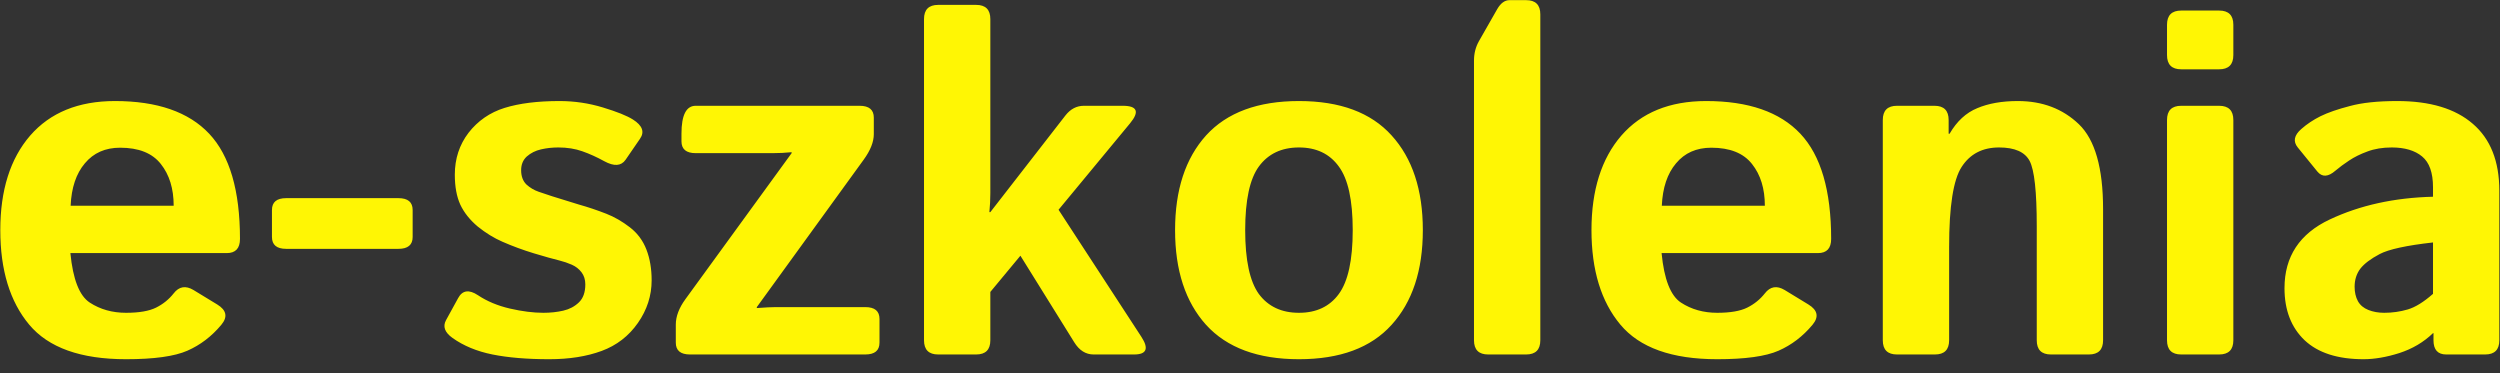 <svg width="134" height="20" viewBox="0 0 134 20" fill="none" xmlns="http://www.w3.org/2000/svg">
<rect x="0" y="0" width="134" height="20" fill="#333333" stroke="none"/>
<path d="M0.016 12.335C0.016 10.194 0.549 8.505 1.615 7.27C2.69 6.034 4.205 5.416 6.16 5.416C8.428 5.416 10.113 6 11.213 7.168C12.313 8.336 12.863 10.215 12.863 12.805C12.863 13.312 12.626 13.566 12.152 13.566H3.773C3.909 14.971 4.256 15.856 4.814 16.22C5.373 16.584 6.021 16.766 6.757 16.766C7.459 16.766 7.997 16.672 8.369 16.486C8.742 16.3 9.055 16.046 9.309 15.725C9.596 15.352 9.952 15.293 10.375 15.547L11.645 16.321C12.144 16.626 12.216 16.99 11.86 17.413C11.344 18.031 10.739 18.492 10.045 18.797C9.351 19.102 8.255 19.254 6.757 19.254C4.328 19.254 2.597 18.636 1.564 17.4C0.532 16.165 0.016 14.476 0.016 12.335ZM3.786 11.027H9.309C9.309 10.113 9.08 9.368 8.623 8.793C8.166 8.209 7.438 7.917 6.439 7.917C5.644 7.917 5.013 8.196 4.548 8.755C4.082 9.305 3.828 10.062 3.786 11.027ZM15.339 13.338C14.831 13.338 14.577 13.126 14.577 12.703V11.256C14.577 10.833 14.831 10.621 15.339 10.621H21.356C21.864 10.621 22.118 10.833 22.118 11.256V12.703C22.118 13.126 21.864 13.338 21.356 13.338H15.339ZM24.251 18.111C23.836 17.815 23.722 17.498 23.908 17.159L24.556 15.979C24.784 15.555 25.14 15.505 25.622 15.826C26.105 16.148 26.672 16.385 27.323 16.537C27.983 16.689 28.584 16.766 29.126 16.766C29.507 16.766 29.862 16.727 30.192 16.651C30.523 16.575 30.802 16.427 31.03 16.207C31.259 15.987 31.373 15.665 31.373 15.242C31.373 14.988 31.305 14.773 31.17 14.595C31.035 14.417 30.861 14.282 30.649 14.188C30.438 14.095 30.213 14.019 29.977 13.96C29.663 13.884 29.211 13.757 28.618 13.579C28.034 13.401 27.471 13.194 26.93 12.957C26.481 12.762 26.041 12.492 25.609 12.145C25.186 11.789 24.873 11.396 24.67 10.964C24.475 10.532 24.378 9.999 24.378 9.364C24.378 8.509 24.623 7.76 25.114 7.117C25.614 6.474 26.257 6.03 27.044 5.784C27.831 5.539 28.813 5.416 29.989 5.416C30.785 5.416 31.559 5.53 32.312 5.759C33.066 5.987 33.603 6.203 33.925 6.406C34.433 6.728 34.56 7.071 34.306 7.435L33.531 8.564C33.294 8.903 32.913 8.928 32.389 8.641C31.991 8.421 31.597 8.243 31.208 8.107C30.827 7.972 30.4 7.904 29.926 7.904C29.604 7.904 29.295 7.938 28.999 8.006C28.703 8.074 28.449 8.201 28.237 8.387C28.034 8.573 27.933 8.818 27.933 9.123C27.933 9.445 28.026 9.699 28.212 9.885C28.407 10.062 28.627 10.194 28.872 10.278C29.126 10.363 29.367 10.443 29.596 10.52C30.07 10.672 30.548 10.82 31.03 10.964C31.513 11.099 32.004 11.264 32.503 11.459C32.935 11.628 33.353 11.87 33.76 12.183C34.166 12.496 34.462 12.894 34.648 13.376C34.835 13.858 34.928 14.409 34.928 15.026C34.928 15.847 34.682 16.609 34.191 17.311C33.7 18.014 33.053 18.513 32.249 18.81C31.445 19.106 30.51 19.254 29.443 19.254C28.25 19.254 27.234 19.169 26.396 19C25.559 18.831 24.843 18.535 24.251 18.111ZM36.984 19C36.477 19 36.223 18.788 36.223 18.365V17.4C36.223 16.96 36.396 16.503 36.743 16.029L42.431 8.209V8.158C42.092 8.192 41.754 8.209 41.415 8.209H37.289C36.781 8.209 36.527 7.997 36.527 7.574V7.168C36.527 6.169 36.781 5.67 37.289 5.67H46.074C46.582 5.67 46.836 5.882 46.836 6.305V7.193C46.836 7.608 46.654 8.065 46.29 8.564L40.565 16.461V16.512C41.013 16.478 41.352 16.461 41.58 16.461H46.379C46.887 16.461 47.141 16.672 47.141 17.096V18.365C47.141 18.788 46.887 19 46.379 19H36.984ZM50.289 19C49.781 19 49.527 18.746 49.527 18.238V1.023C49.527 0.516 49.781 0.262 50.289 0.262H52.32C52.828 0.262 53.082 0.516 53.082 1.023V10.354C53.082 10.693 53.065 11.032 53.031 11.37H53.082L57.106 6.19C57.377 5.843 57.707 5.67 58.097 5.67H60.179C60.957 5.67 61.089 5.983 60.572 6.609L56.738 11.243L61.182 18.061C61.588 18.687 61.457 19 60.788 19H58.617C58.194 19 57.847 18.78 57.576 18.34L54.694 13.706L53.082 15.648V18.238C53.082 18.746 52.828 19 52.32 19H50.289ZM62.984 12.335C62.984 10.177 63.539 8.484 64.647 7.257C65.765 6.03 67.424 5.416 69.624 5.416C71.825 5.416 73.479 6.03 74.588 7.257C75.705 8.484 76.264 10.177 76.264 12.335C76.264 14.493 75.705 16.186 74.588 17.413C73.479 18.64 71.825 19.254 69.624 19.254C67.424 19.254 65.765 18.64 64.647 17.413C63.539 16.186 62.984 14.493 62.984 12.335ZM66.742 12.335C66.742 13.943 66.988 15.086 67.478 15.763C67.978 16.431 68.693 16.766 69.624 16.766C70.555 16.766 71.266 16.431 71.757 15.763C72.256 15.086 72.506 13.943 72.506 12.335C72.506 10.727 72.256 9.589 71.757 8.92C71.266 8.243 70.555 7.904 69.624 7.904C68.693 7.904 67.978 8.243 67.478 8.92C66.988 9.589 66.742 10.727 66.742 12.335ZM79.768 19C79.26 19 79.006 18.746 79.006 18.238V3.245C79.006 2.864 79.095 2.517 79.272 2.204L80.25 0.49C80.436 0.169 80.656 0.008 80.91 0.008H81.799C82.307 0.008 82.561 0.262 82.561 0.77V18.238C82.561 18.746 82.307 19 81.799 19H79.768ZM85.303 12.335C85.303 10.194 85.836 8.505 86.902 7.27C87.977 6.034 89.492 5.416 91.447 5.416C93.716 5.416 95.4 6 96.5 7.168C97.6 8.336 98.15 10.215 98.15 12.805C98.15 13.312 97.913 13.566 97.439 13.566H89.061C89.196 14.971 89.543 15.856 90.102 16.22C90.66 16.584 91.308 16.766 92.044 16.766C92.746 16.766 93.284 16.672 93.656 16.486C94.029 16.3 94.342 16.046 94.596 15.725C94.883 15.352 95.239 15.293 95.662 15.547L96.932 16.321C97.431 16.626 97.503 16.99 97.147 17.413C96.631 18.031 96.026 18.492 95.332 18.797C94.638 19.102 93.542 19.254 92.044 19.254C89.615 19.254 87.884 18.636 86.852 17.4C85.819 16.165 85.303 14.476 85.303 12.335ZM89.073 11.027H94.596C94.596 10.113 94.367 9.368 93.91 8.793C93.453 8.209 92.725 7.917 91.727 7.917C90.931 7.917 90.3 8.196 89.835 8.755C89.37 9.305 89.116 10.062 89.073 11.027ZM101.68 19C101.172 19 100.918 18.746 100.918 18.238V6.432C100.918 5.924 101.172 5.67 101.68 5.67H103.686C104.193 5.67 104.447 5.924 104.447 6.432V7.168H104.498C104.887 6.499 105.382 6.042 105.983 5.797C106.584 5.543 107.308 5.416 108.154 5.416C109.475 5.416 110.566 5.831 111.43 6.66C112.293 7.49 112.725 9.005 112.725 11.205V18.238C112.725 18.746 112.471 19 111.963 19H109.932C109.424 19 109.17 18.746 109.17 18.238V12.119C109.17 10.274 109.043 9.11 108.789 8.628C108.535 8.146 107.989 7.904 107.151 7.904C106.263 7.904 105.594 8.251 105.146 8.945C104.697 9.631 104.473 11.061 104.473 13.236V18.238C104.473 18.746 104.219 19 103.711 19H101.68ZM116.914 19C116.406 19 116.152 18.746 116.152 18.238V6.432C116.152 5.924 116.406 5.67 116.914 5.67H118.945C119.453 5.67 119.707 5.924 119.707 6.432V18.238C119.707 18.746 119.453 19 118.945 19H116.914ZM116.914 3.715C116.406 3.715 116.152 3.461 116.152 2.953V1.328C116.152 0.82 116.406 0.566 116.914 0.566H118.945C119.453 0.566 119.707 0.82 119.707 1.328V2.953C119.707 3.461 119.453 3.715 118.945 3.715H116.914ZM122.449 15.445C122.449 13.753 123.257 12.525 124.874 11.764C126.491 11.002 128.336 10.596 130.409 10.545V10.037C130.409 9.258 130.215 8.708 129.825 8.387C129.436 8.065 128.894 7.904 128.2 7.904C127.709 7.904 127.273 7.976 126.893 8.12C126.52 8.256 126.194 8.416 125.915 8.603C125.644 8.78 125.399 8.962 125.179 9.148C124.789 9.487 124.468 9.504 124.214 9.199L123.16 7.904C122.898 7.583 122.961 7.253 123.351 6.914C123.647 6.652 123.99 6.423 124.379 6.229C124.777 6.034 125.301 5.852 125.953 5.683C126.605 5.505 127.451 5.416 128.492 5.416C130.253 5.416 131.603 5.822 132.542 6.635C133.49 7.447 133.964 8.645 133.964 10.227V18.238C133.964 18.746 133.71 19 133.202 19H131.12C130.663 19 130.435 18.746 130.435 18.238V17.857H130.409C129.91 18.34 129.309 18.695 128.606 18.924C127.912 19.144 127.273 19.254 126.689 19.254C125.301 19.254 124.248 18.915 123.528 18.238C122.809 17.553 122.449 16.622 122.449 15.445ZM126.207 15.369C126.207 15.665 126.266 15.924 126.385 16.144C126.503 16.355 126.689 16.512 126.943 16.613C127.197 16.715 127.481 16.766 127.794 16.766C128.226 16.766 128.645 16.706 129.051 16.588C129.457 16.469 129.91 16.19 130.409 15.75V12.995C128.987 13.156 128.035 13.363 127.553 13.617C127.07 13.871 126.723 14.133 126.512 14.404C126.309 14.675 126.207 14.997 126.207 15.369Z" fill="#FFF604"/>
</svg>
